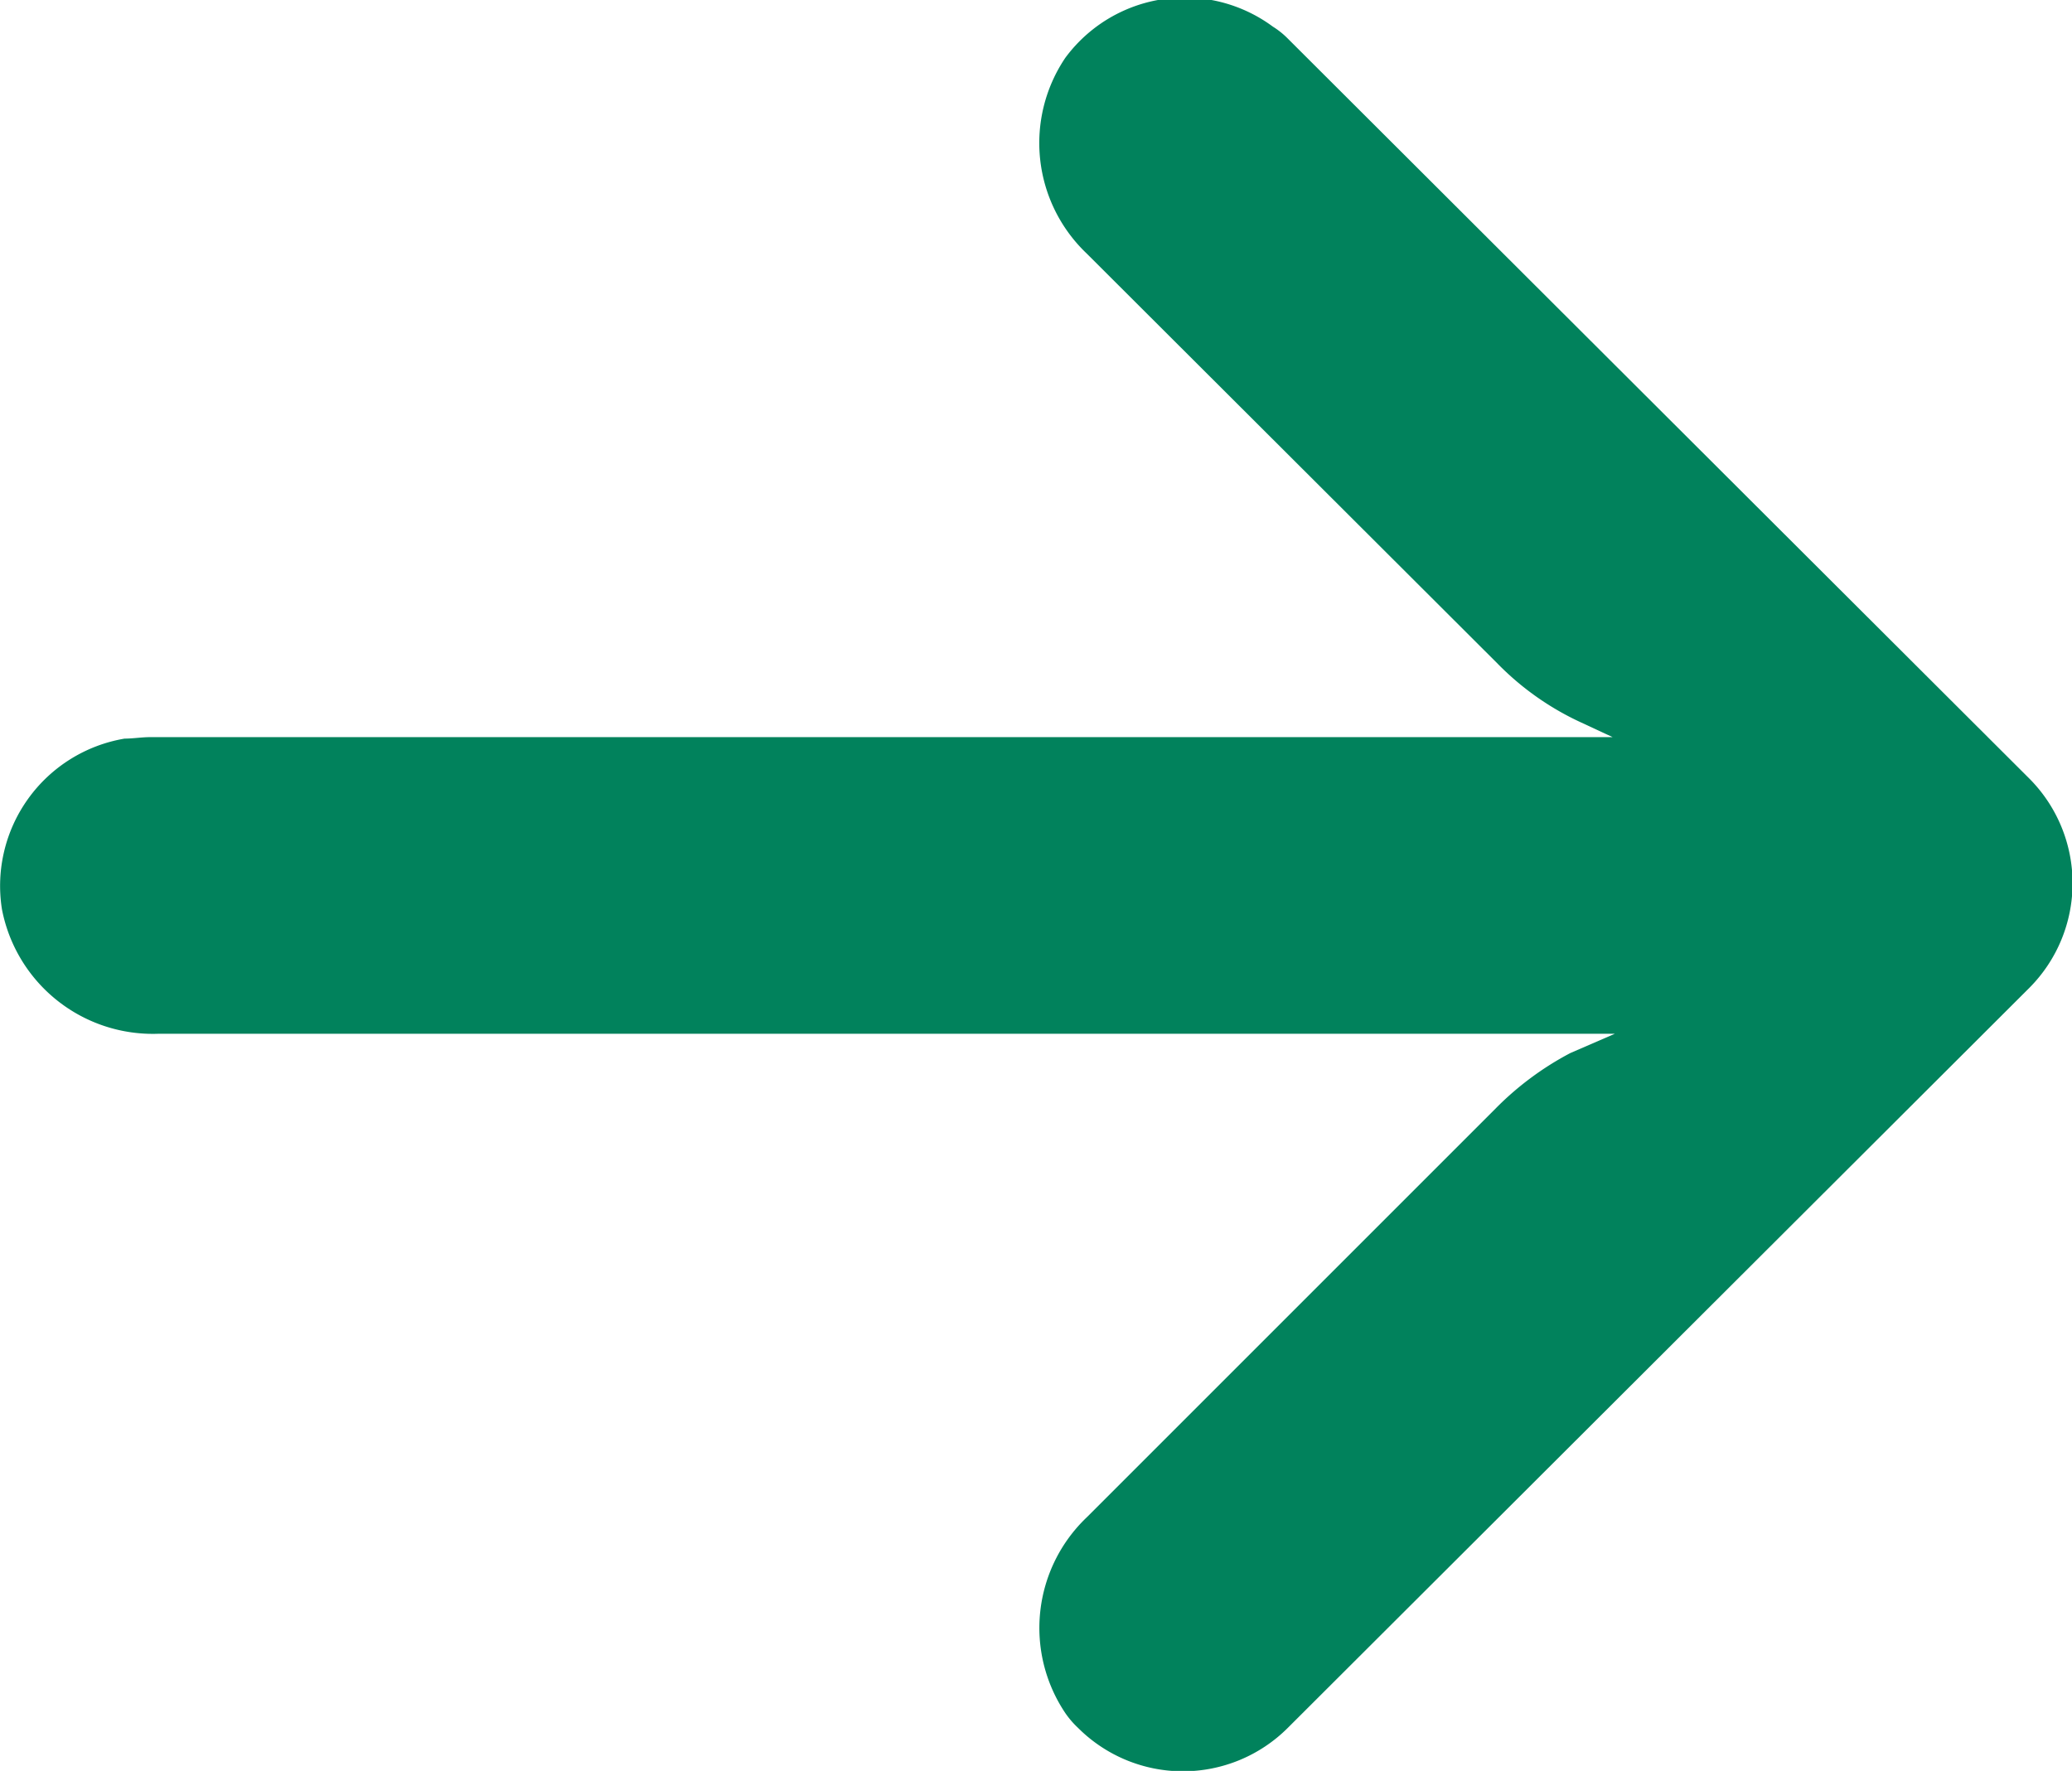 <svg xmlns="http://www.w3.org/2000/svg" width="13.969" height="11.94"><path d="M586.744 2593.52a1.03 1.03 0 0 1 .145-1.32l2.76-2.76a2.046 2.046 0 0 1 .5-.37l.3-.13h-9.819a1.036 1.036 0 0 1-1.055-.84 1.007 1.007 0 0 1 .827-1.15c.057 0 .115-.01.173-.01h9.859l-.215-.1a1.9 1.9 0 0 1-.565-.4l-2.765-2.76a1.028 1.028 0 0 1-.145-1.32 1 1 0 0 1 1.4-.21.544.544 0 0 1 .1.08l5 4.99a1 1 0 0 1 0 1.41l-5 4.99a1 1 0 0 1-1.414 0 .608.608 0 0 1-.086-.1Z" style="fill:#01825c;fill-rule:evenodd" transform="translate(-579.562 -2581.97)"/></svg>